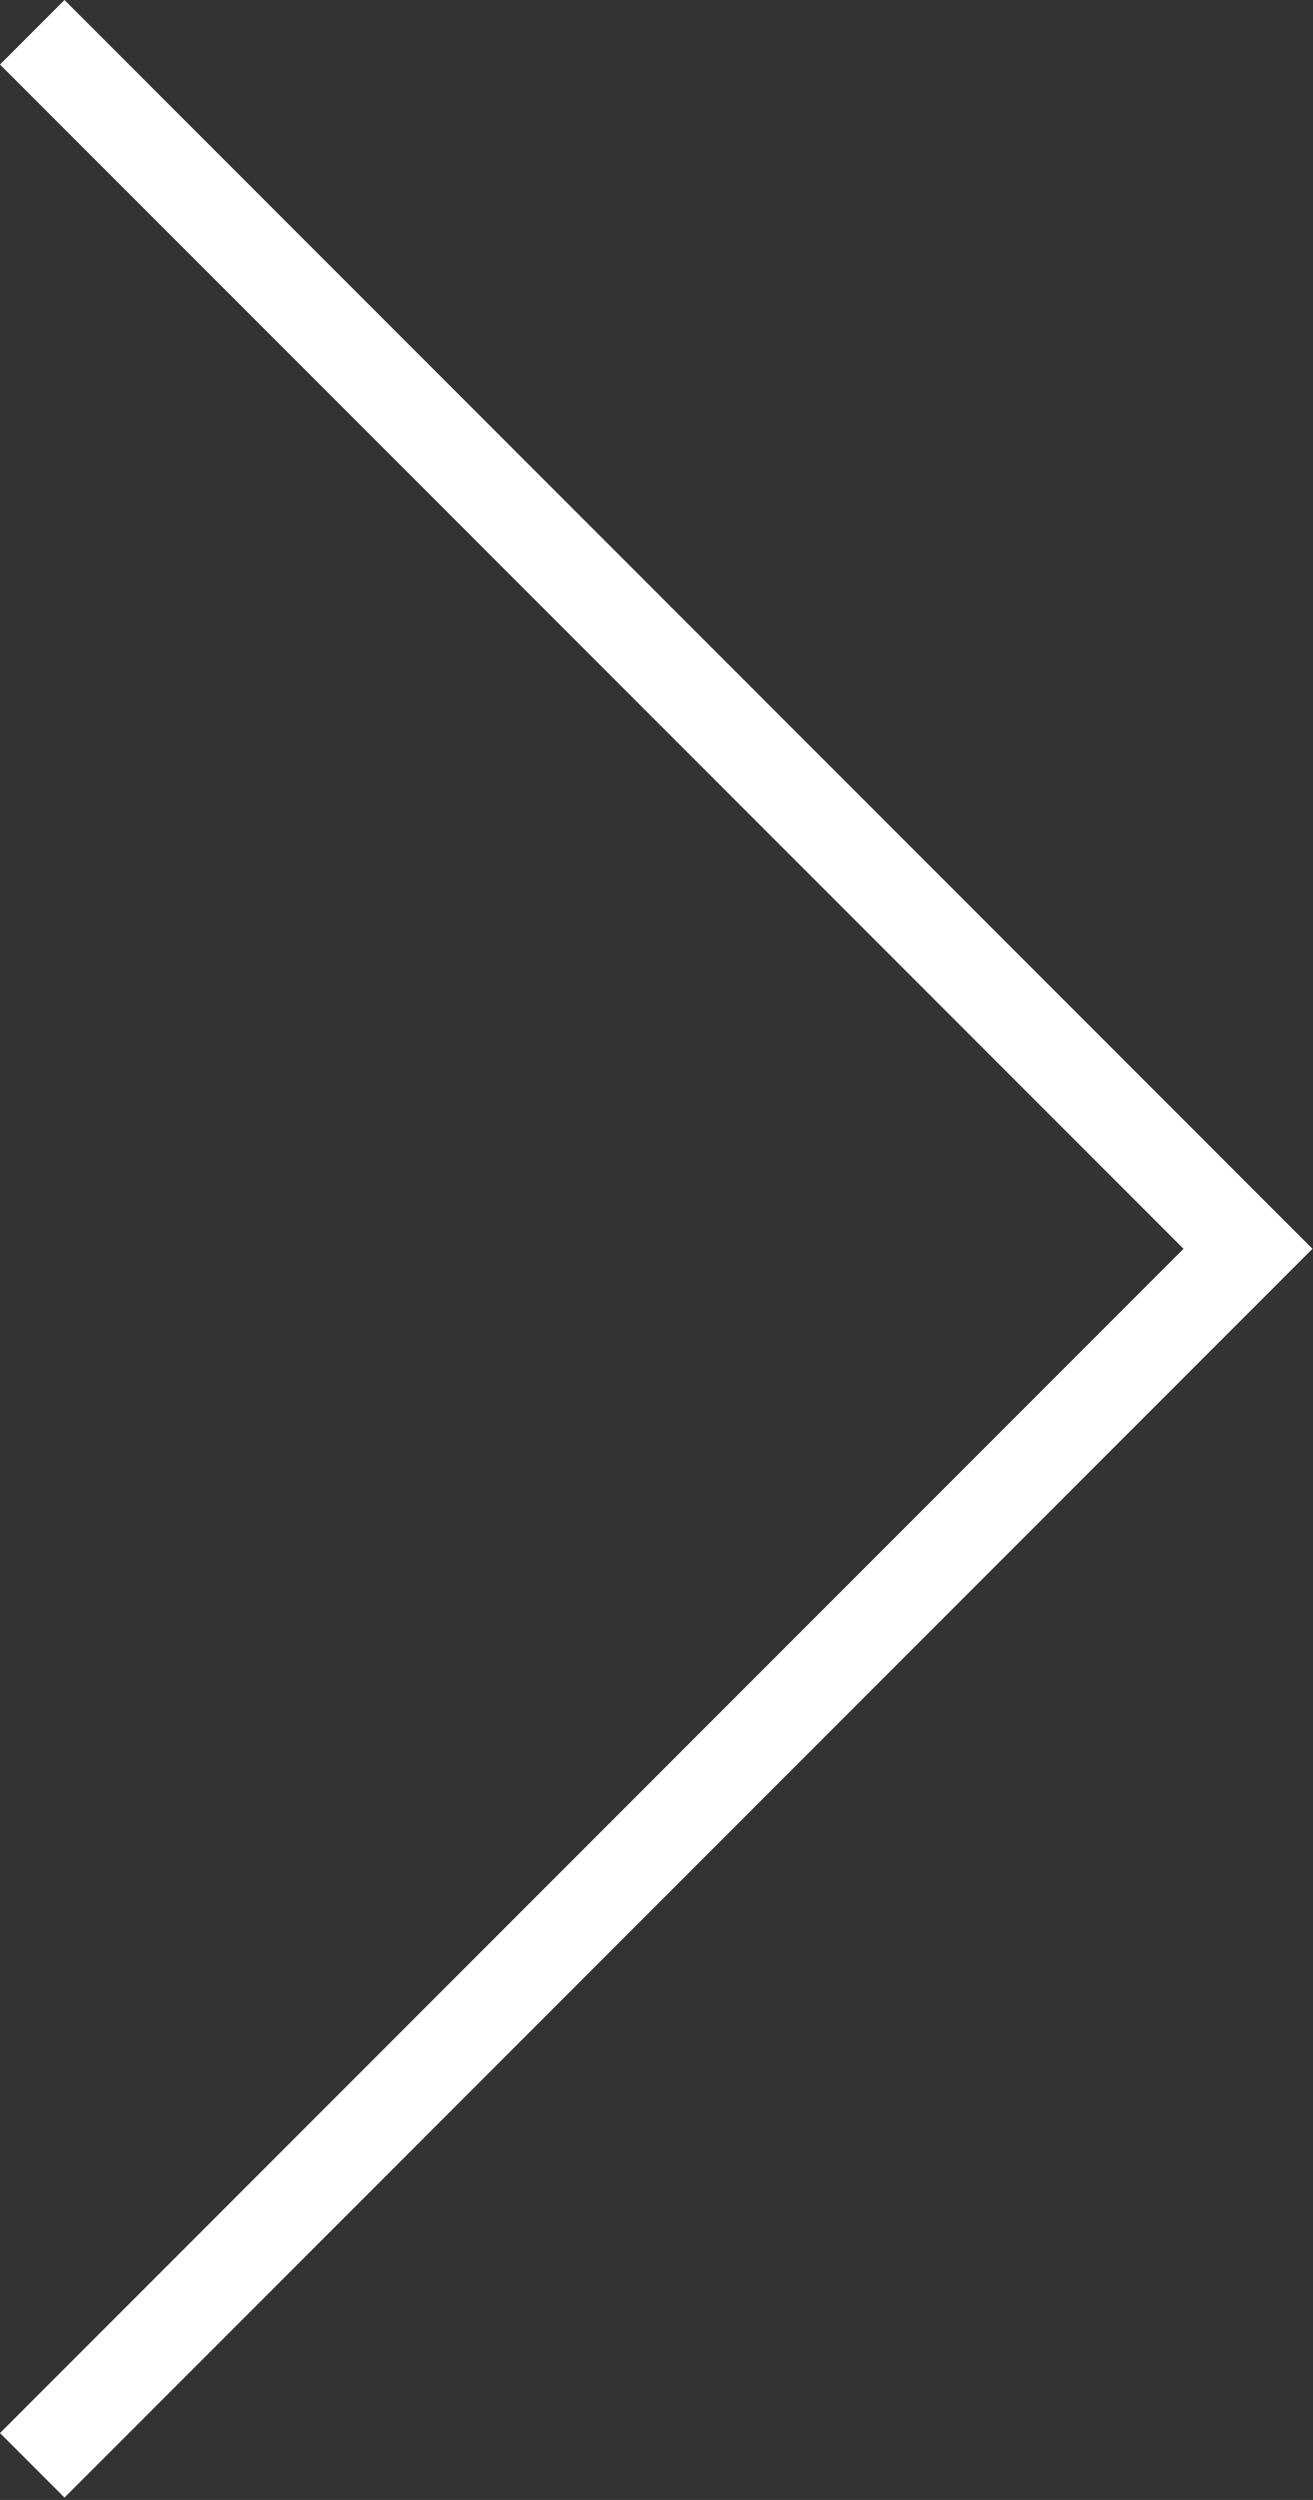 <?xml version="1.0" encoding="utf-8"?>
<!-- Generator: Adobe Illustrator 25.0.0, SVG Export Plug-In . SVG Version: 6.00 Build 0)  -->
<svg version="1.1" id="Livello_1" xmlns="http://www.w3.org/2000/svg" xmlns:xlink="http://www.w3.org/1999/xlink" x="0px" y="0px"
	 viewBox="0 0 43.2 82.2" style="enable-background:new 0 0 43.2 82.2;" xml:space="preserve">
<rect x="0" y="0" width="43.2" height="82.2" fill="#333333" stroke="none"/>
<style type="text/css">
	.st0{fill:none;stroke:#FFFFFF;stroke-width:3;}
</style>
<g transform="translate(1.061 1.061)">
	<path class="st0" d="M0,0l40,40l-40,40"/>
</g>
</svg>
